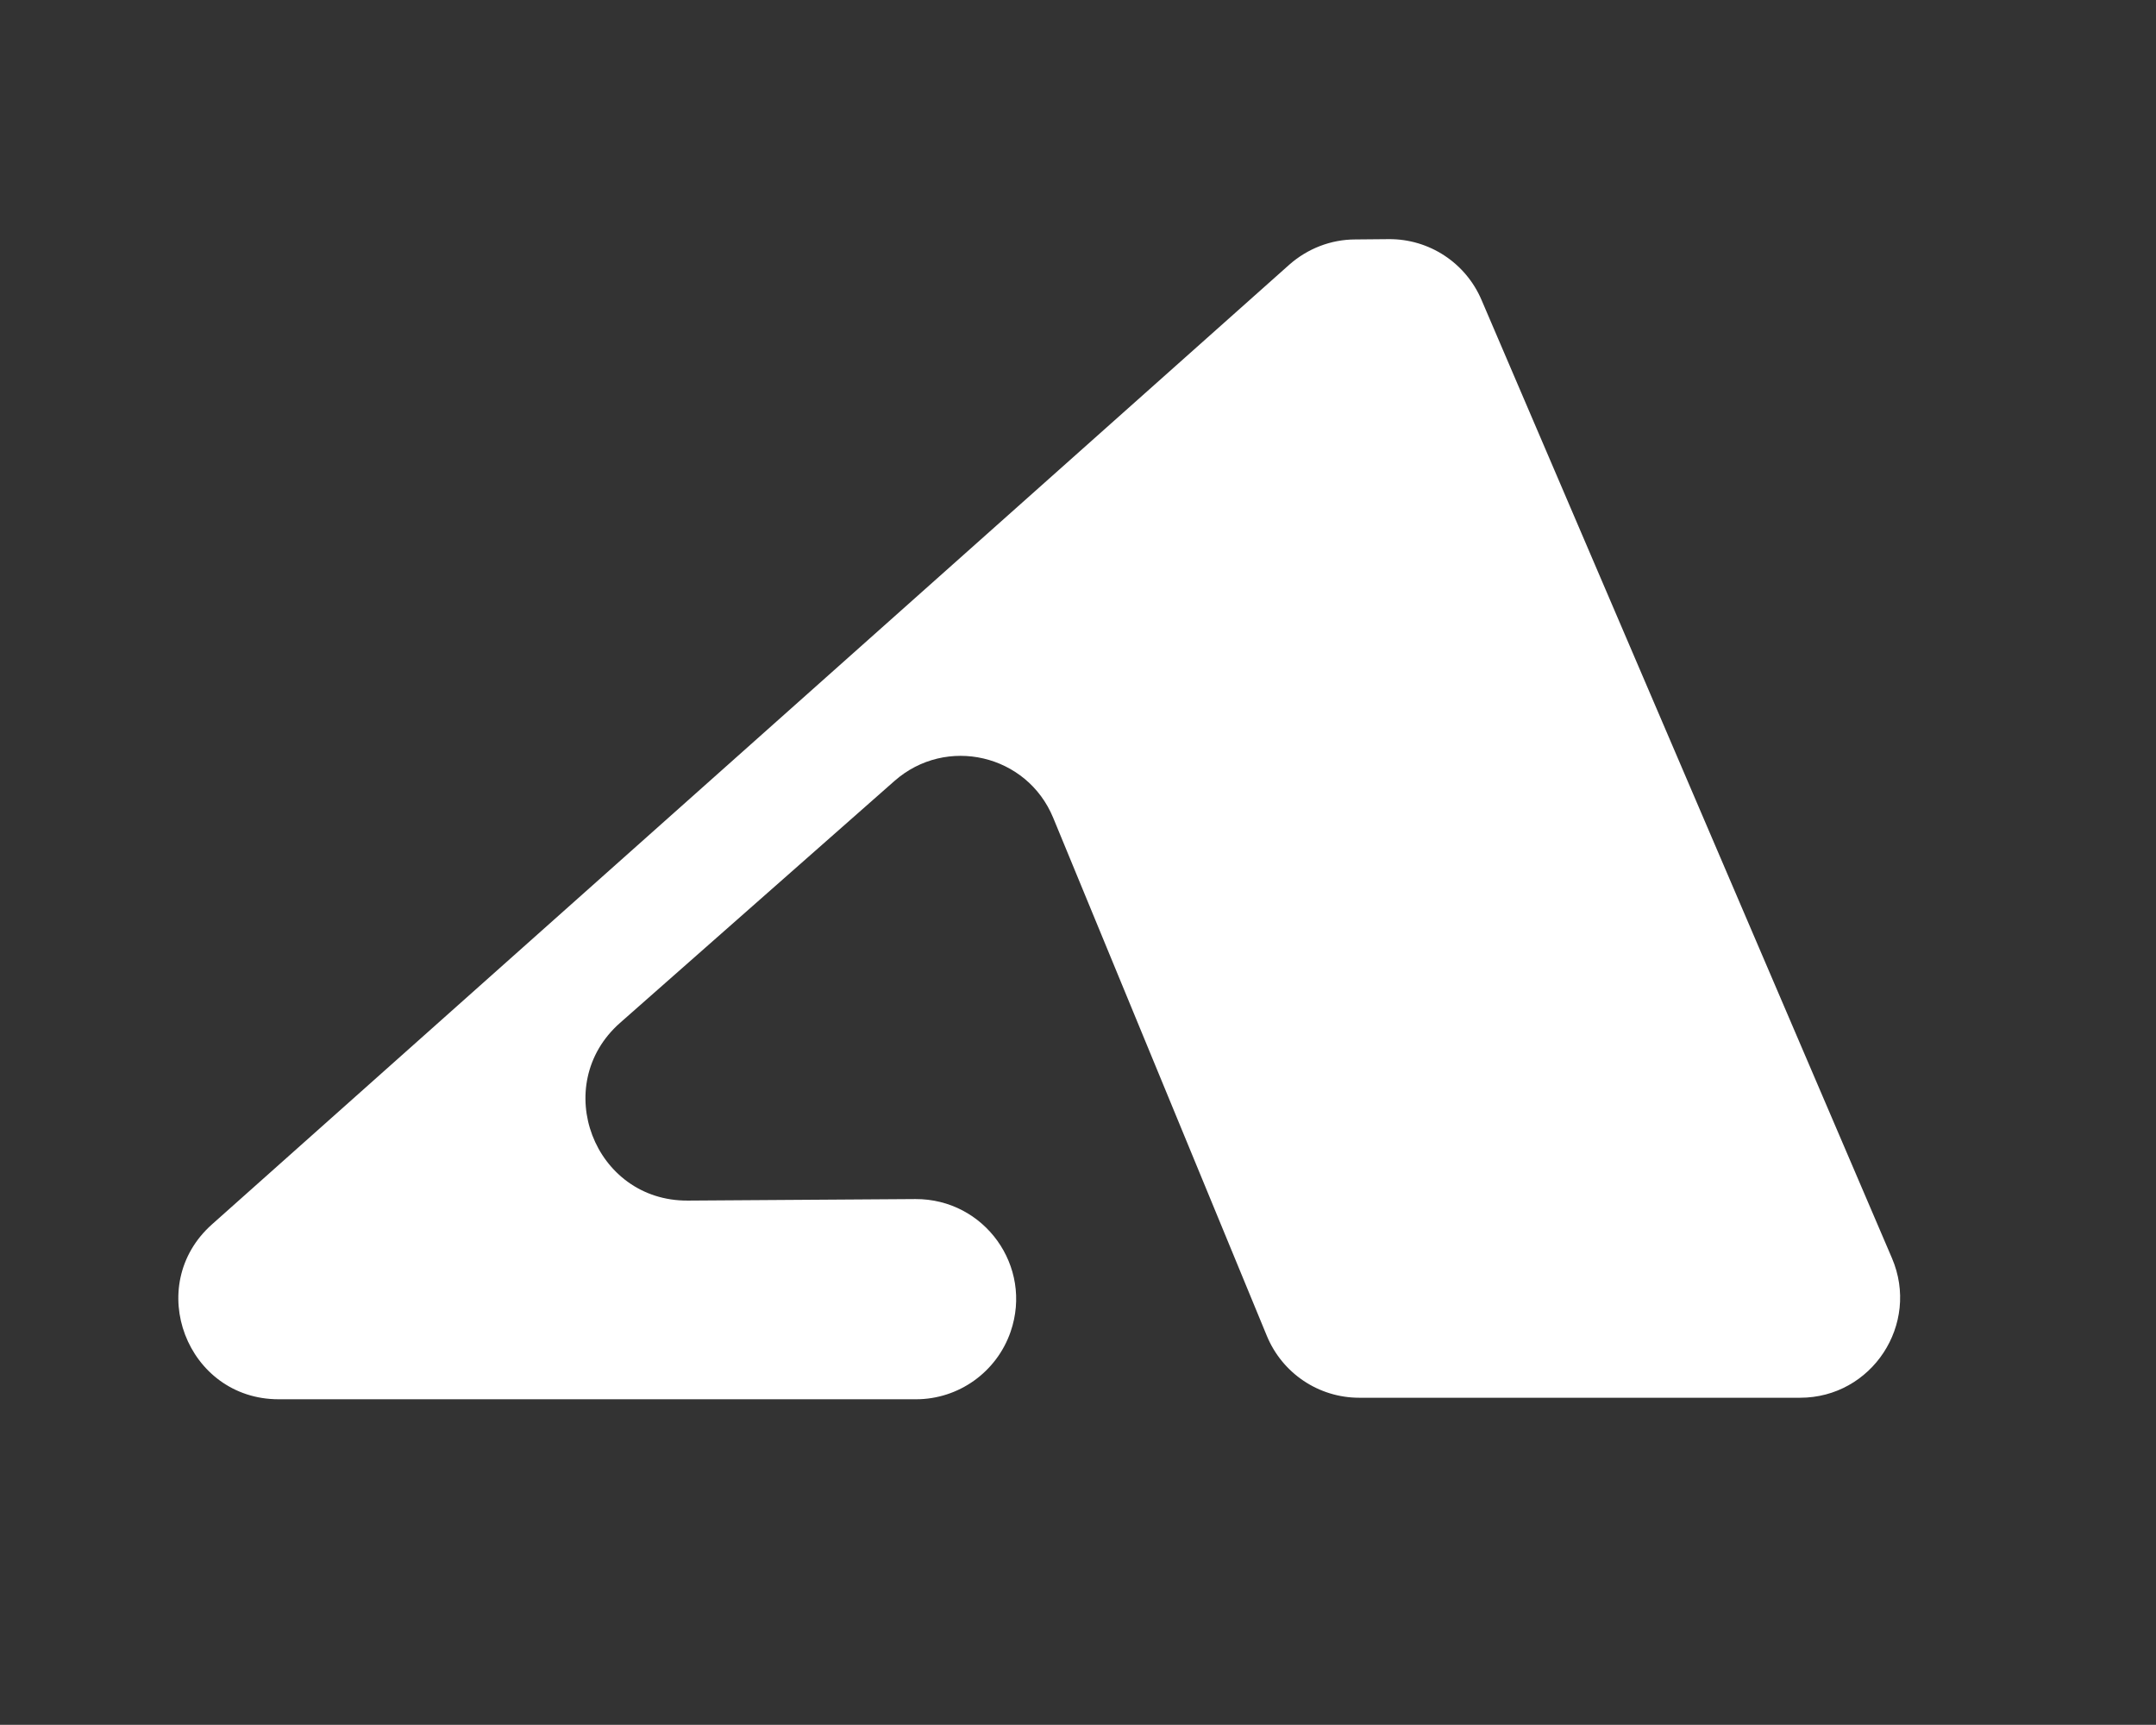 <?xml version="1.0" encoding="UTF-8"?> <svg xmlns="http://www.w3.org/2000/svg" xmlns:xlink="http://www.w3.org/1999/xlink" version="1.1" id="Слой_1" x="0px" y="0px" viewBox="0 0 708.7 566.9" style="enable-background:new 0 0 708.7 566.9;" xml:space="preserve"><rect x="0" y="0" width="708.7" height="566.9" fill="#333333" stroke="none"/> <style type="text/css"> .st0{fill:#FFFFFF;} </style> <path class="st0" d="M487,98.6l134.9,314.9c9.3,21.7-6.6,45.9-30.2,45.9H446.8c-13.3,0-25.3-8-30.4-20.4l-70.2-170.2 c-8.6-20.9-35.2-27.1-52.2-12.1l-90.2,79.5c-23.1,20.4-8.6,58.6,22.3,58.4l74.8-0.5c22.7-0.1,38.7,22.1,31.3,43.6v0 c-4.6,13.3-17.1,22.2-31.1,22.2H91.6c-30.2,0-44.5-37.4-21.9-57.5L423.8,87c6-5.3,13.7-8.3,21.7-8.3l11-0.1 C469.8,78.5,481.8,86.4,487,98.6z"></path> </svg> 